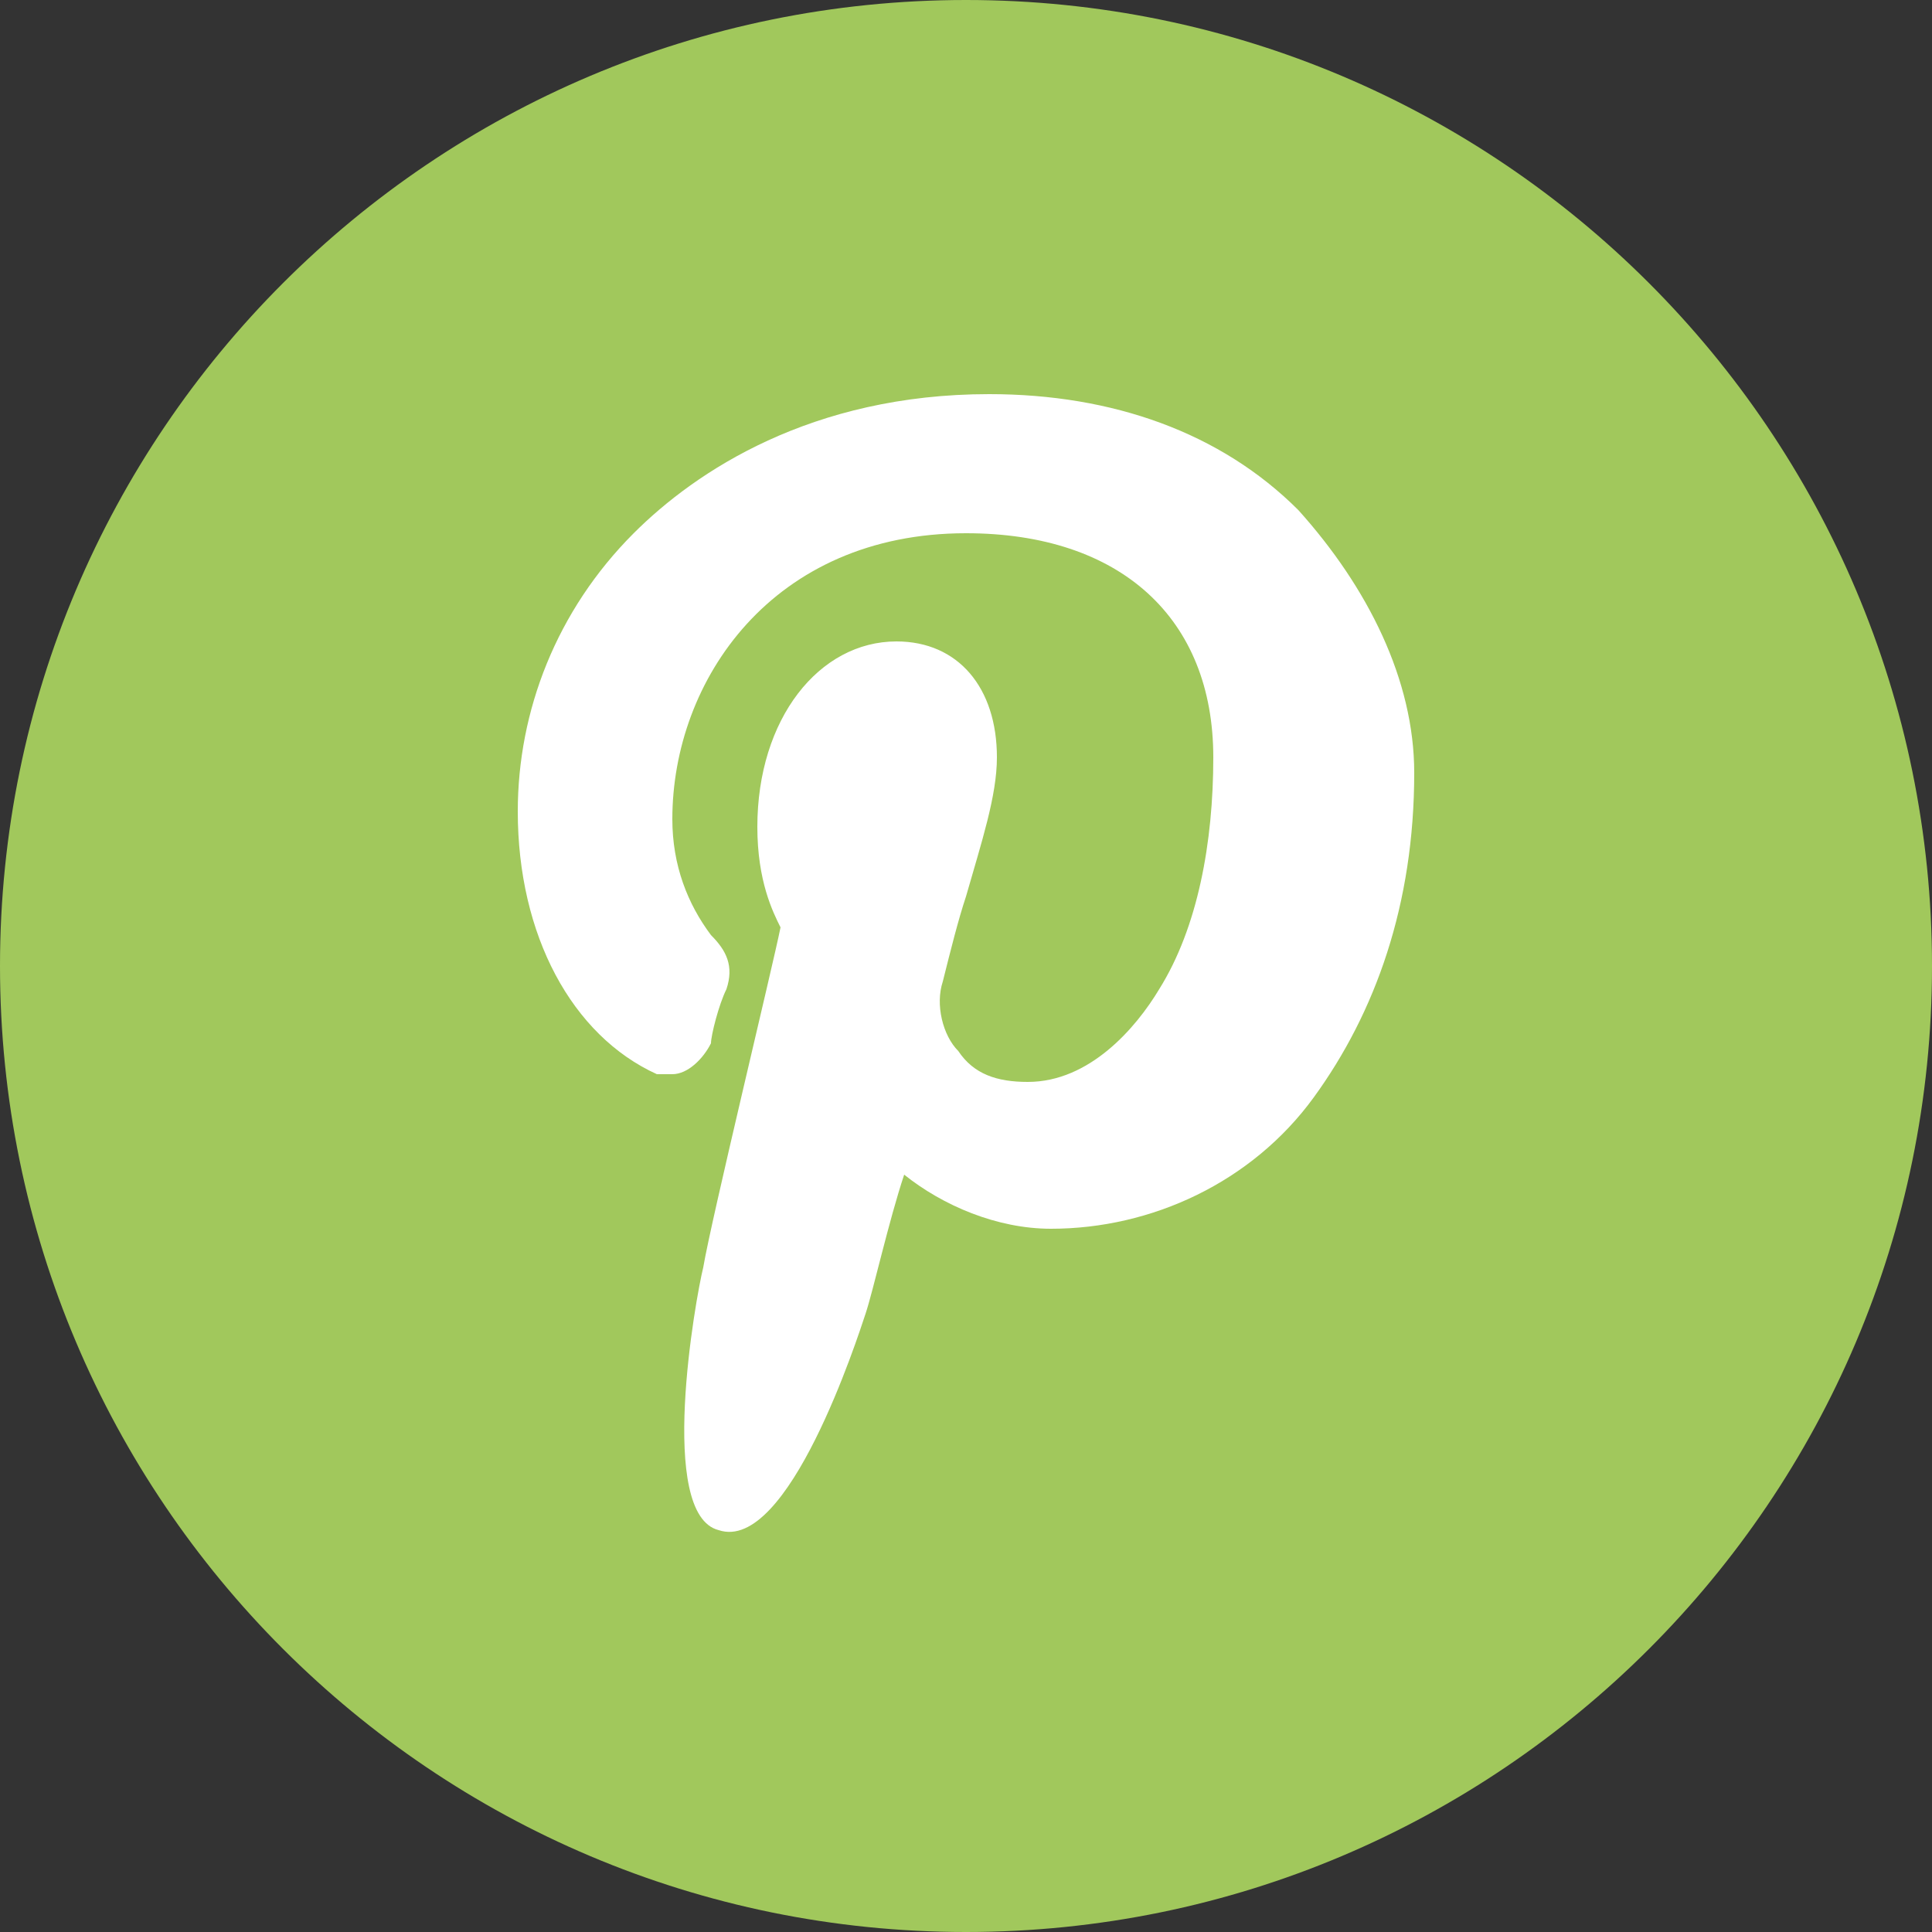 <?xml version="1.0" encoding="UTF-8"?>
<!-- Generator: Adobe Illustrator 28.0.0, SVG Export Plug-In . SVG Version: 6.00 Build 0)  -->
<svg xmlns="http://www.w3.org/2000/svg" xmlns:xlink="http://www.w3.org/1999/xlink" version="1.1" id="Layer_1" x="0px" y="0px" viewBox="0 0 25 25" style="enable-background:new 0 0 25 25;" xml:space="preserve">
<rect x="0" y="0" width="25" height="25" fill="#333333" stroke="none"/>
<style type="text/css">
	.st0{fill:#A1C85C;}
	.st1{fill:#FFFFFF;}
</style>
<path class="st0" d="M12.5,0C5.6,0,0,5.6,0,12.5S5.6,25,12.5,25C19.4,25,25,19.4,25,12.5S19.4,0,12.5,0z"></path>
<path class="st1" d="M16.8,6.6c-1-1-2.4-1.5-4-1.5c-2.3,0-3.8,1-4.6,1.8c-1,1-1.5,2.3-1.5,3.6c0,1.6,0.7,2.9,1.8,3.4  c0.1,0,0.2,0,0.2,0c0.2,0,0.4-0.2,0.5-0.4c0-0.1,0.1-0.5,0.2-0.7c0.1-0.3,0-0.5-0.2-0.7c-0.3-0.4-0.5-0.9-0.5-1.5  c0-1.8,1.3-3.7,3.8-3.7c2,0,3.2,1.1,3.2,2.9c0,1.1-0.2,2.2-0.7,3c-0.3,0.5-0.9,1.2-1.7,1.2c-0.4,0-0.7-0.1-0.9-0.4  c-0.2-0.2-0.3-0.6-0.2-0.9c0.1-0.4,0.2-0.8,0.3-1.1c0.2-0.7,0.4-1.3,0.4-1.8c0-0.9-0.5-1.5-1.3-1.5c-1,0-1.8,1-1.8,2.4  c0,0.7,0.2,1.1,0.3,1.3c-0.1,0.5-0.9,3.8-1,4.4c-0.1,0.4-0.6,3.2,0.2,3.4c0.9,0.3,1.8-2.5,1.9-2.8c0.1-0.3,0.3-1.2,0.5-1.8  c0.5,0.4,1.2,0.7,1.9,0.7c1.3,0,2.6-0.6,3.4-1.7c0.8-1.1,1.3-2.5,1.3-4.2C18.3,8.8,17.7,7.6,16.8,6.6z"></path>
</svg>
